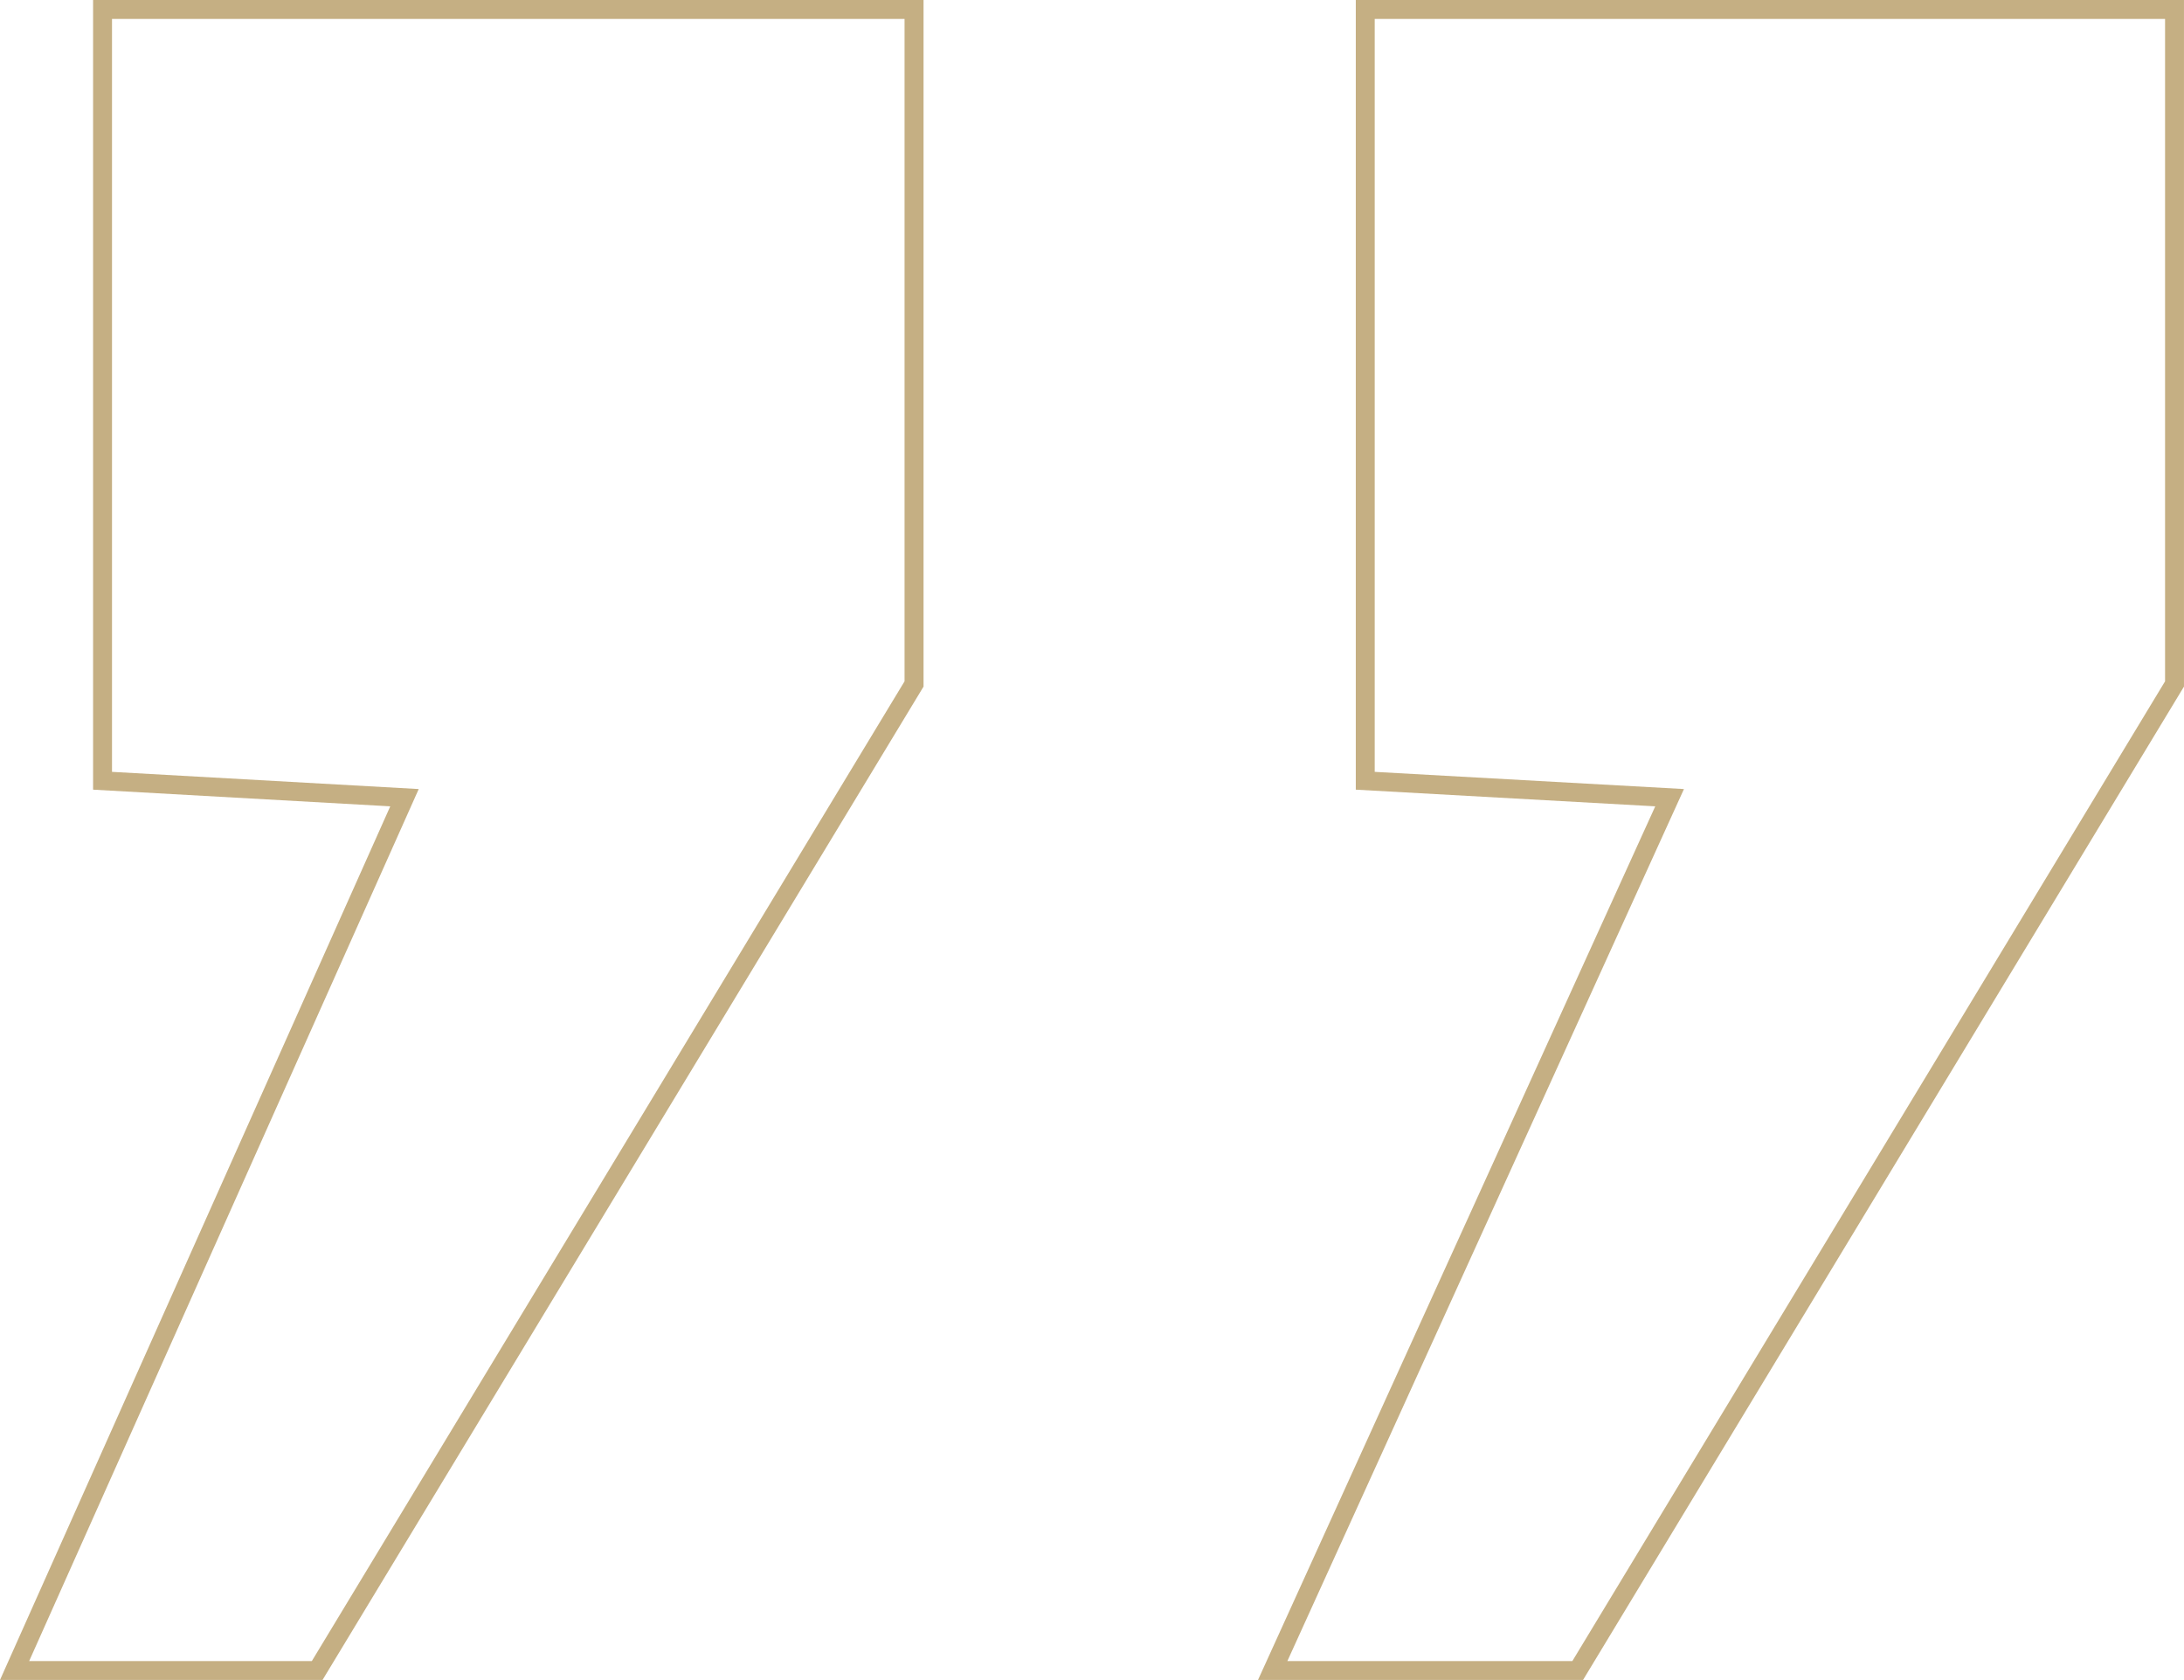 <svg xmlns="http://www.w3.org/2000/svg" width="115.452" height="88.804" viewBox="0 0 115.452 88.804">
  <path id="_" data-name="”" d="M101.512-180.652H84.33l21-46.181L89.5-227.714v-41.742h43.78v36.293l-.072.119Zm-15.629-1h15.065l31.332-51.789v-35.014H90.5v39.8l16.347.909Zm-51.005,1H17.829l20.63-46.181-15.709-.881v-41.742h43.9v36.293l-.072.119Zm-15.507-1H34.314l31.332-51.789v-35.014H23.75v39.8l16.214.909Z" transform="translate(-17.829 269.456)" fill="#bda371" opacity="0.874"/>
</svg>
